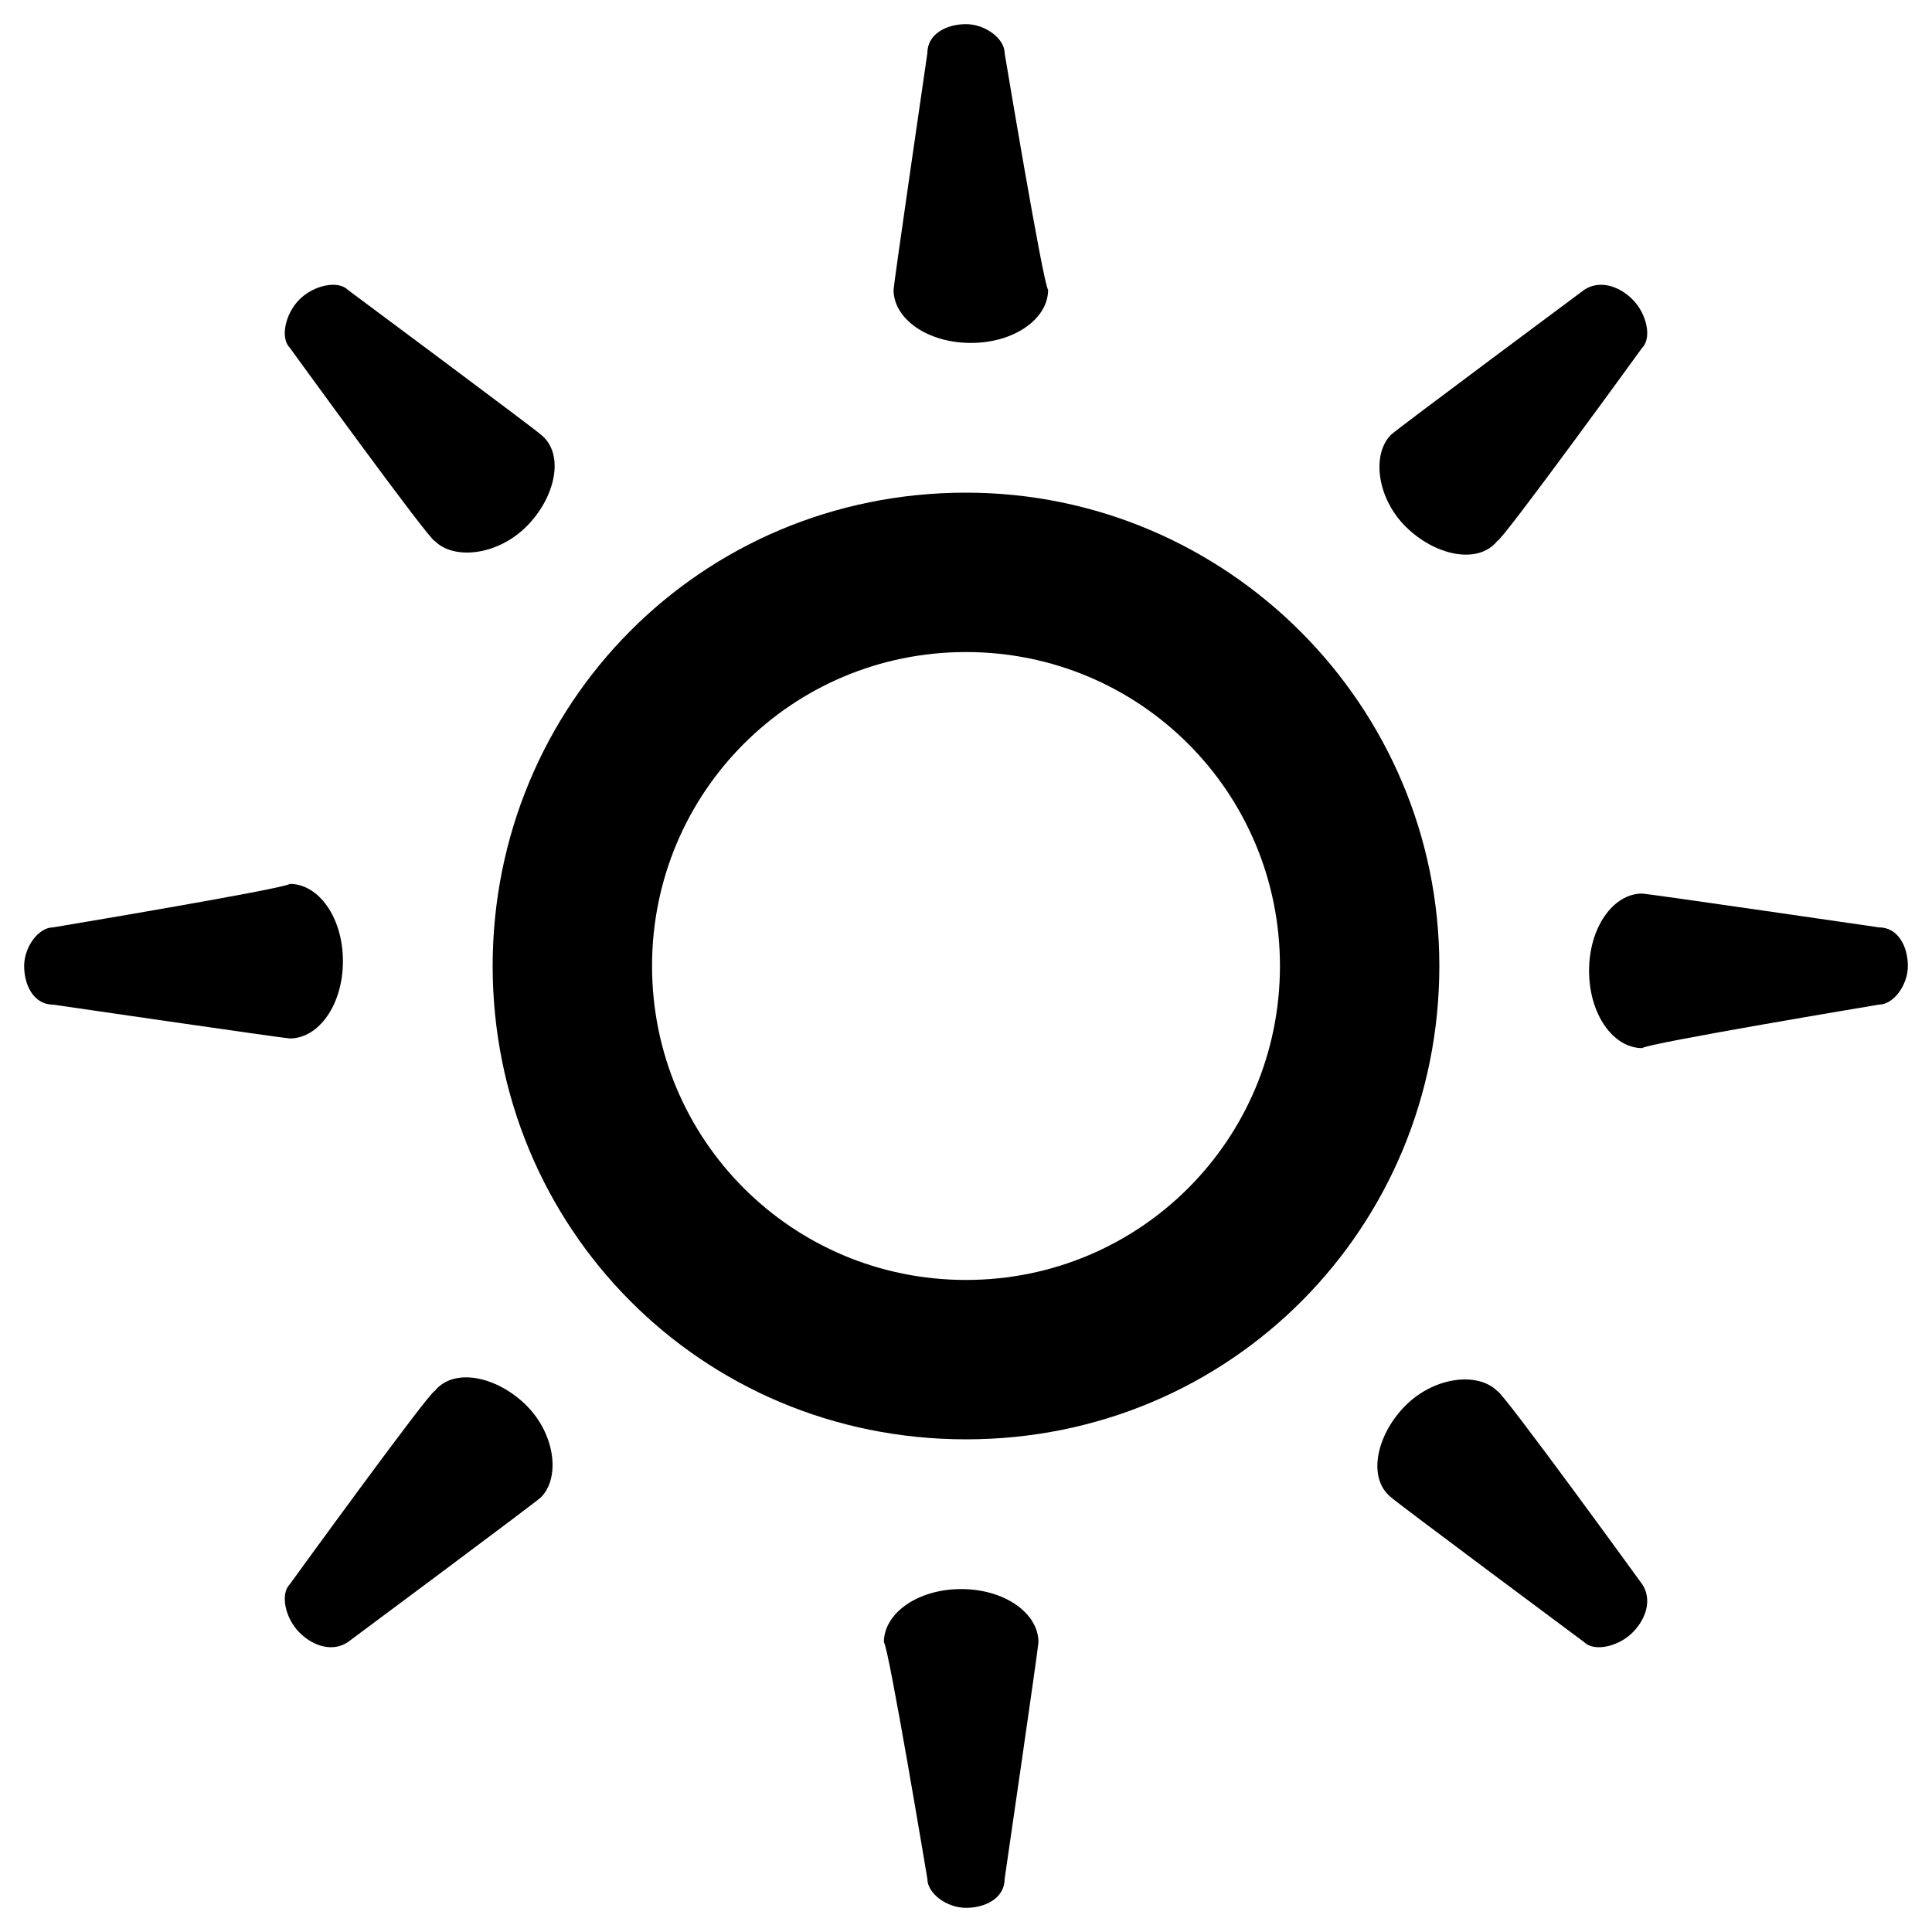 <?xml version="1.0" encoding="utf-8"?>
<!-- Generator: Adobe Illustrator 18.0.0, SVG Export Plug-In . SVG Version: 6.00 Build 0)  -->
<!DOCTYPE svg PUBLIC "-//W3C//DTD SVG 1.1//EN" "http://www.w3.org/Graphics/SVG/1.1/DTD/svg11.dtd">
<svg version="1.1" id="Calque_1" xmlns="http://www.w3.org/2000/svg" xmlns:xlink="http://www.w3.org/1999/xlink" x="0px" y="0px"
	 viewBox="0 0 40 40" enable-background="new 0 0 40 40" xml:space="preserve">
<g>
	<path class="icon_secondary" d="M32.8,34c0.2,0.2,0.7,0.1,1-0.2c0.3-0.3,0.4-0.7,0.2-1c0,0-2.9-4-3-4c-0.4-0.4-1.3-0.3-1.9,0.3
		c-0.6,0.6-0.8,1.5-0.3,1.9C28.9,31.1,32.8,34,32.8,34z"/>
	<path class="icon_secondary" d="M38.9,20.8c0.3,0,0.6-0.4,0.6-0.8c0-0.4-0.2-0.8-0.6-0.8c0,0-4.8-0.7-4.9-0.7
		c-0.6,0-1.1,0.7-1.1,1.6c0,0.9,0.5,1.6,1.1,1.6C34.1,21.6,38.9,20.8,38.9,20.8z"/>
	<path class="icon_secondary" d="M34,7.2c0.2-0.2,0.1-0.7-0.2-1c-0.3-0.3-0.7-0.4-1-0.2c0,0-3.9,2.9-4,3c-0.4,0.4-0.3,1.3,0.3,1.9
		c0.6,0.6,1.5,0.8,1.9,0.3C31.1,11.2,34,7.2,34,7.2z"/>
	<path class="icon_secondary" d="M20,10.2c-5.5,0-9.8,4.4-9.8,9.8c0,5.4,4.3,9.8,9.8,9.8c5.5,0,9.8-4.4,9.8-9.8
		C29.8,14.6,25.4,10.2,20,10.2z M20,26.5c-3.6,0-6.5-2.9-6.5-6.5c0-3.6,2.9-6.5,6.5-6.5c3.6,0,6.5,2.9,6.5,6.5
		C26.5,23.6,23.6,26.5,20,26.5z"/>
	<path class="icon_secondary" d="M7.2,6c-0.2-0.2-0.7-0.1-1,0.2C5.9,6.5,5.8,7,6,7.2c0,0,2.9,4,3,4c0.4,0.4,1.3,0.3,1.9-0.3
		c0.6-0.6,0.8-1.5,0.3-1.9C11.1,8.9,7.2,6,7.2,6z"/>
	<path class="icon_secondary" d="M19.2,38.9c0,0.3,0.4,0.6,0.8,0.6c0.4,0,0.8-0.2,0.8-0.6c0,0,0.7-4.8,0.7-4.9c0-0.6-0.7-1.1-1.6-1.1
		c-0.9,0-1.6,0.5-1.6,1.1C18.4,34.1,19.2,38.9,19.2,38.9z"/>
	<path class="icon_secondary" d="M20.8,1.1c0-0.3-0.4-0.6-0.8-0.6c-0.4,0-0.8,0.2-0.8,0.6c0,0-0.7,4.8-0.7,4.9c0,0.6,0.7,1.1,1.6,1.1
		c0.9,0,1.6-0.5,1.6-1.1C21.6,5.9,20.8,1.1,20.8,1.1z"/>
	<path class="icon_secondary" d="M1.1,19.2c-0.3,0-0.6,0.4-0.6,0.8c0,0.4,0.2,0.8,0.6,0.8c0,0,4.8,0.7,4.9,0.7c0.6,0,1.1-0.7,1.1-1.6
		c0-0.9-0.5-1.6-1.1-1.6C5.9,18.4,1.1,19.2,1.1,19.2z"/>
	<path class="icon_secondary" d="M6,32.8c-0.2,0.2-0.1,0.7,0.2,1c0.3,0.3,0.7,0.4,1,0.2c0,0,3.9-2.9,4-3c0.4-0.4,0.3-1.3-0.3-1.9
		c-0.6-0.6-1.5-0.8-1.9-0.3C8.9,28.8,6,32.8,6,32.8z"/>
</g>
</svg>

